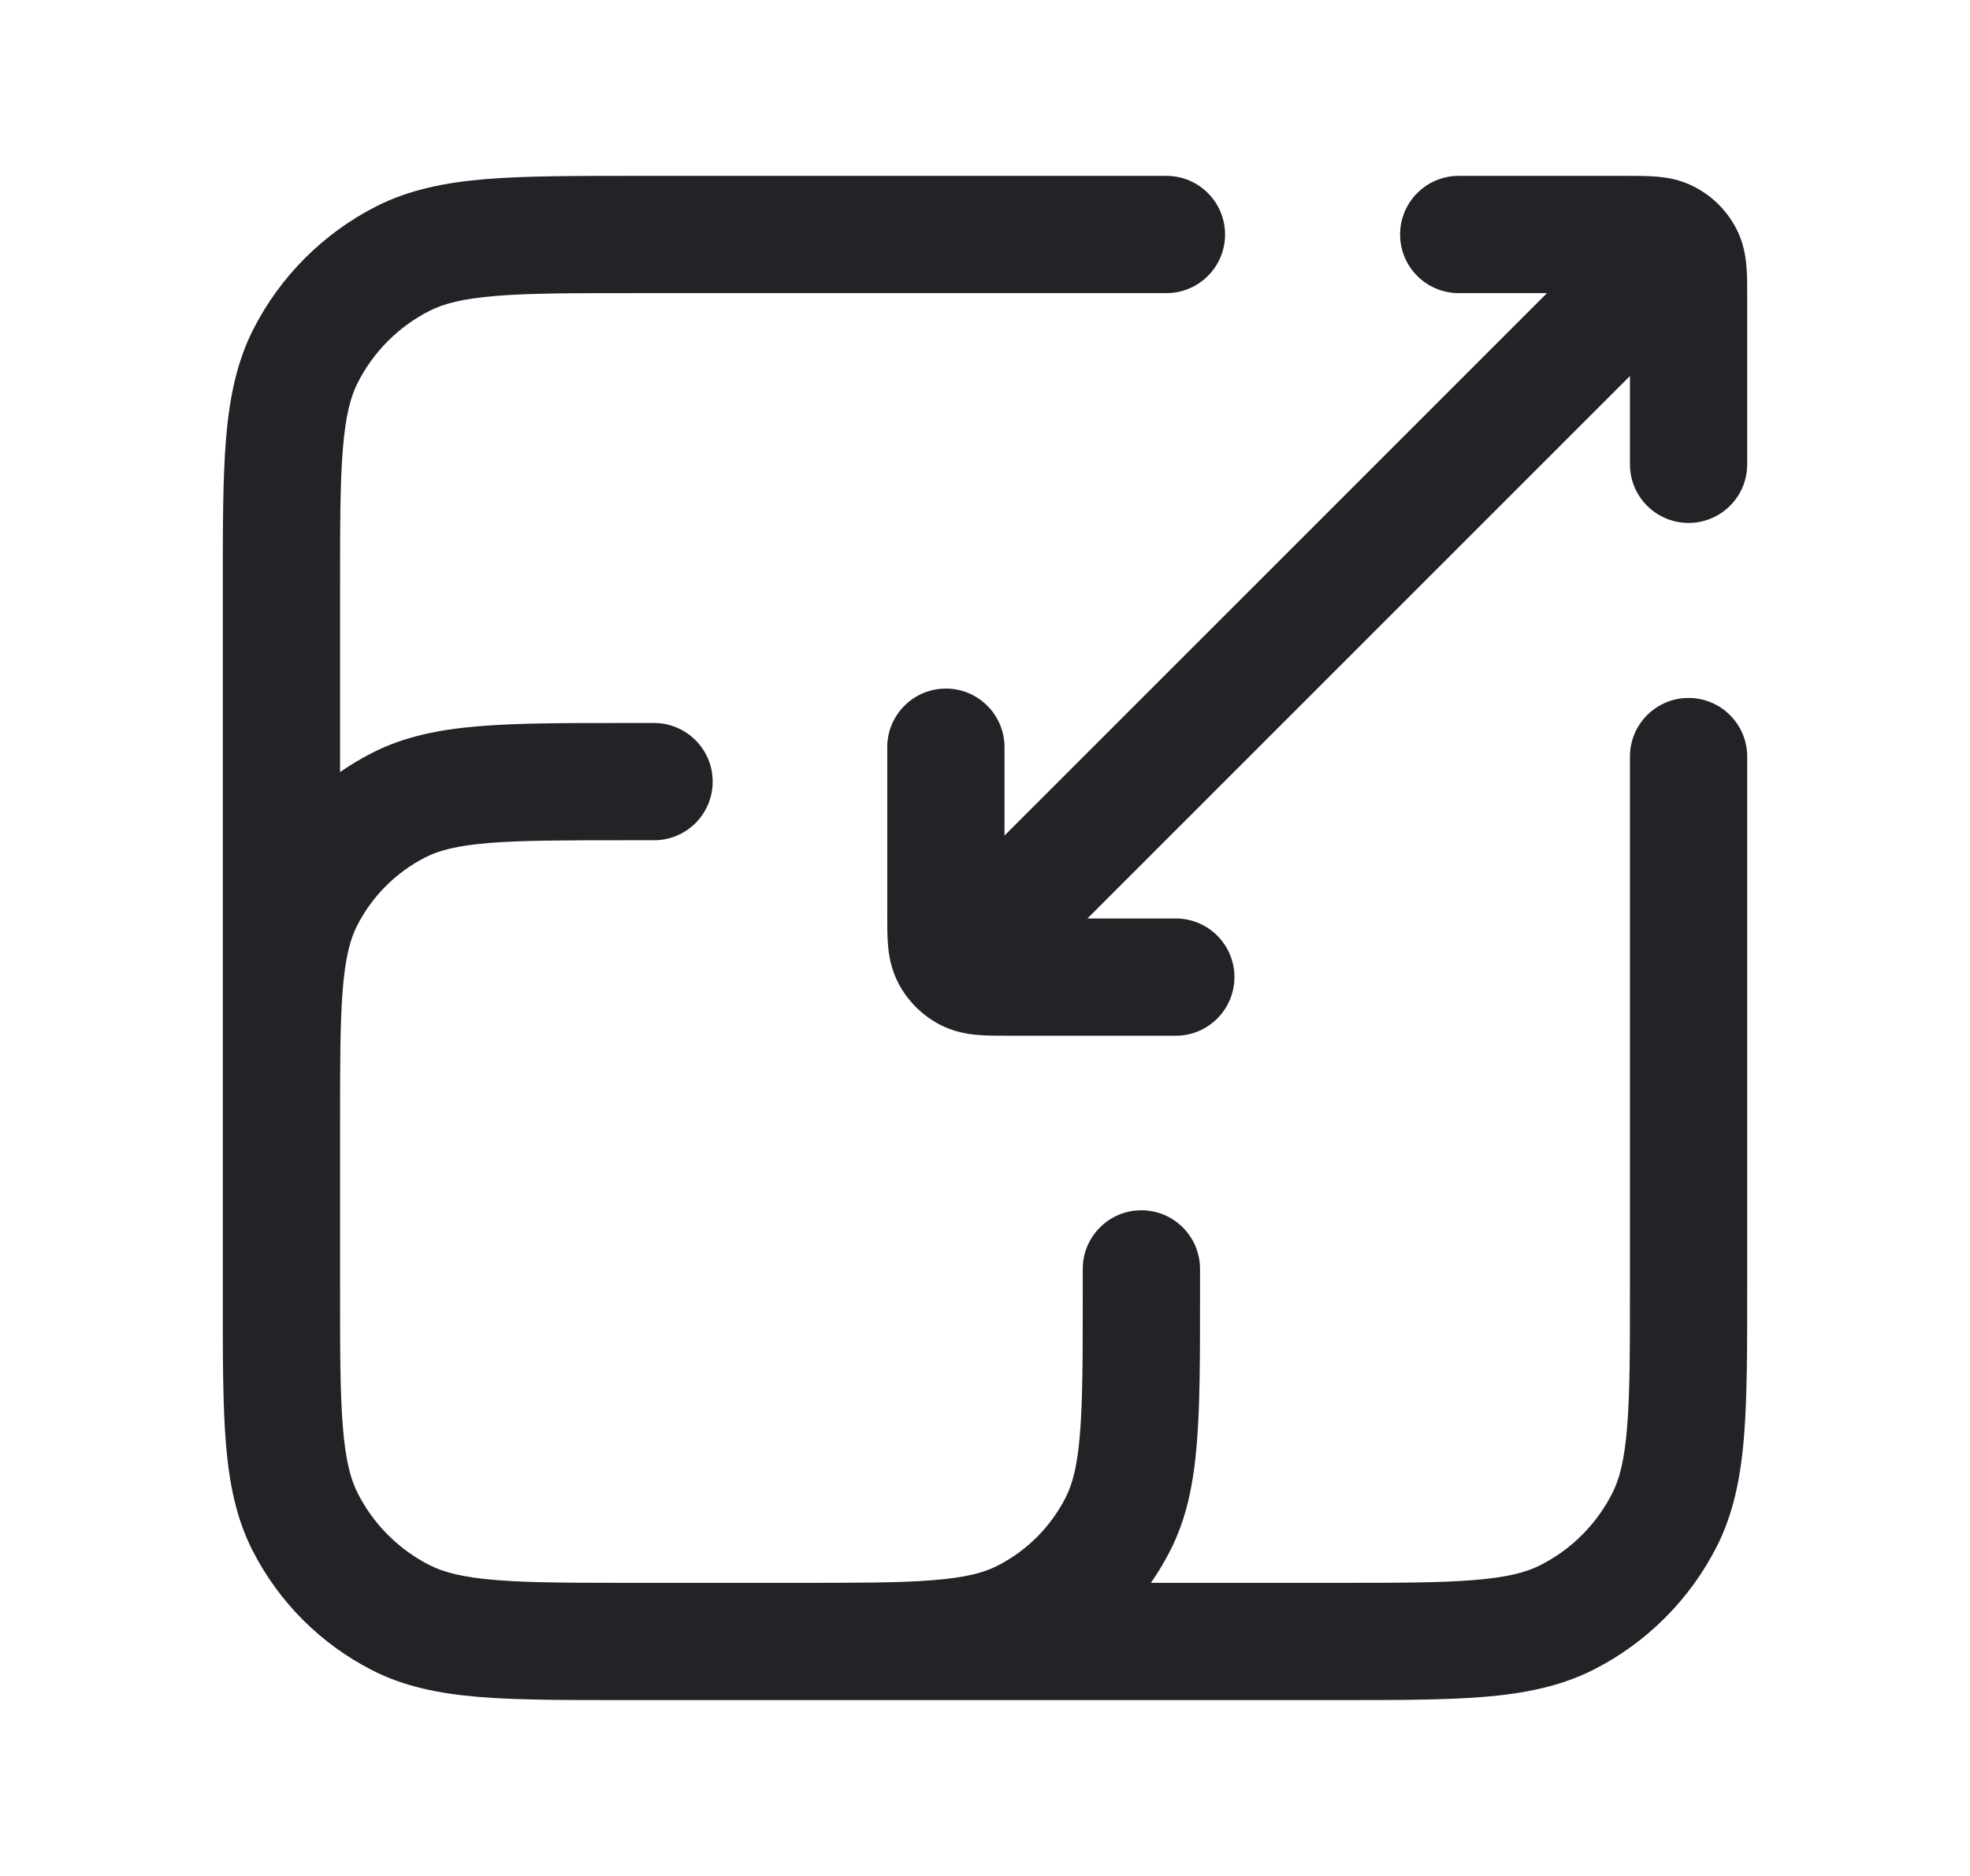 <svg width="21" height="20" viewBox="0 0 21 20" fill="none" xmlns="http://www.w3.org/2000/svg">
<path d="M6.763 1.875H12.434C12.779 1.875 13.059 2.155 13.059 2.5C13.059 2.845 12.779 3.125 12.434 3.125H6.789C6.116 3.125 5.648 3.125 5.285 3.155C4.929 3.184 4.727 3.238 4.577 3.315C4.249 3.482 3.982 3.749 3.815 4.077C3.738 4.227 3.684 4.429 3.655 4.785C3.625 5.148 3.625 5.616 3.625 6.289V8.231C3.734 8.156 3.848 8.087 3.968 8.026C4.315 7.849 4.69 7.776 5.111 7.742C5.518 7.708 6.021 7.708 6.64 7.708L6.972 7.708C7.317 7.708 7.597 7.988 7.597 8.333C7.597 8.679 7.317 8.958 6.972 8.958H6.667C6.015 8.958 5.563 8.959 5.212 8.987C4.869 9.016 4.677 9.067 4.535 9.14C4.221 9.3 3.966 9.555 3.807 9.868C3.734 10.011 3.682 10.202 3.654 10.546C3.625 10.896 3.625 11.348 3.625 12V13.71C3.625 14.384 3.625 14.852 3.655 15.215C3.684 15.572 3.738 15.773 3.815 15.923C3.982 16.251 4.249 16.518 4.577 16.685C4.727 16.762 4.929 16.816 5.285 16.845C5.648 16.875 6.116 16.875 6.789 16.875H8.5C9.152 16.875 9.603 16.875 9.954 16.846C10.298 16.818 10.489 16.766 10.632 16.693C10.945 16.534 11.2 16.279 11.36 15.965C11.432 15.823 11.485 15.631 11.512 15.288C11.541 14.937 11.542 14.485 11.542 13.833V13.528C11.542 13.183 11.822 12.903 12.167 12.903C12.512 12.903 12.792 13.183 12.792 13.528V13.86C12.792 14.479 12.792 14.982 12.758 15.389C12.724 15.81 12.651 16.185 12.474 16.532C12.413 16.652 12.344 16.766 12.269 16.875H14.21C14.884 16.875 15.352 16.875 15.715 16.845C16.072 16.816 16.273 16.762 16.423 16.685C16.751 16.518 17.018 16.251 17.185 15.923C17.262 15.773 17.316 15.572 17.345 15.215C17.375 14.852 17.375 14.384 17.375 13.71V8.066C17.375 7.721 17.655 7.441 18 7.441C18.345 7.441 18.625 7.721 18.625 8.066V13.737C18.625 14.378 18.625 14.896 18.591 15.317C18.555 15.751 18.48 16.134 18.299 16.491C18.012 17.054 17.554 17.512 16.991 17.799C16.634 17.98 16.251 18.055 15.817 18.091C15.396 18.125 14.878 18.125 14.237 18.125H6.64C6.021 18.125 5.518 18.125 5.111 18.092C4.69 18.057 4.315 17.984 3.968 17.807C3.419 17.527 2.973 17.081 2.693 16.532C2.516 16.185 2.443 15.81 2.408 15.389C2.375 14.982 2.375 14.479 2.375 13.86V6.263C2.375 5.622 2.375 5.103 2.409 4.683C2.445 4.249 2.52 3.866 2.701 3.509C2.988 2.946 3.446 2.488 4.009 2.201C4.366 2.02 4.749 1.945 5.183 1.909C5.603 1.875 6.122 1.875 6.763 1.875Z" fill="#222326"/>
<path d="M17.375 4.95V4.009L11.592 9.792H12.534C12.879 9.792 13.159 10.072 13.159 10.417C13.159 10.762 12.879 11.042 12.534 11.042L10.733 11.042C10.631 11.042 10.521 11.042 10.425 11.034C10.317 11.025 10.175 11.003 10.027 10.928C9.831 10.828 9.672 10.669 9.572 10.473C9.497 10.326 9.475 10.183 9.466 10.075C9.458 9.979 9.458 9.869 9.458 9.767L9.458 7.966C9.458 7.621 9.738 7.341 10.083 7.341C10.428 7.341 10.708 7.621 10.708 7.966V8.908L16.491 3.125H15.55C15.204 3.125 14.925 2.845 14.925 2.5C14.925 2.155 15.204 1.875 15.55 1.875L17.35 1.875C17.452 1.875 17.562 1.875 17.658 1.883C17.766 1.892 17.909 1.913 18.056 1.989C18.252 2.088 18.412 2.248 18.512 2.444C18.587 2.591 18.608 2.734 18.617 2.842C18.625 2.938 18.625 3.048 18.625 3.15L18.625 4.95C18.625 5.296 18.345 5.575 18 5.575C17.655 5.575 17.375 5.296 17.375 4.95Z" fill="#222326"/>
</svg>
